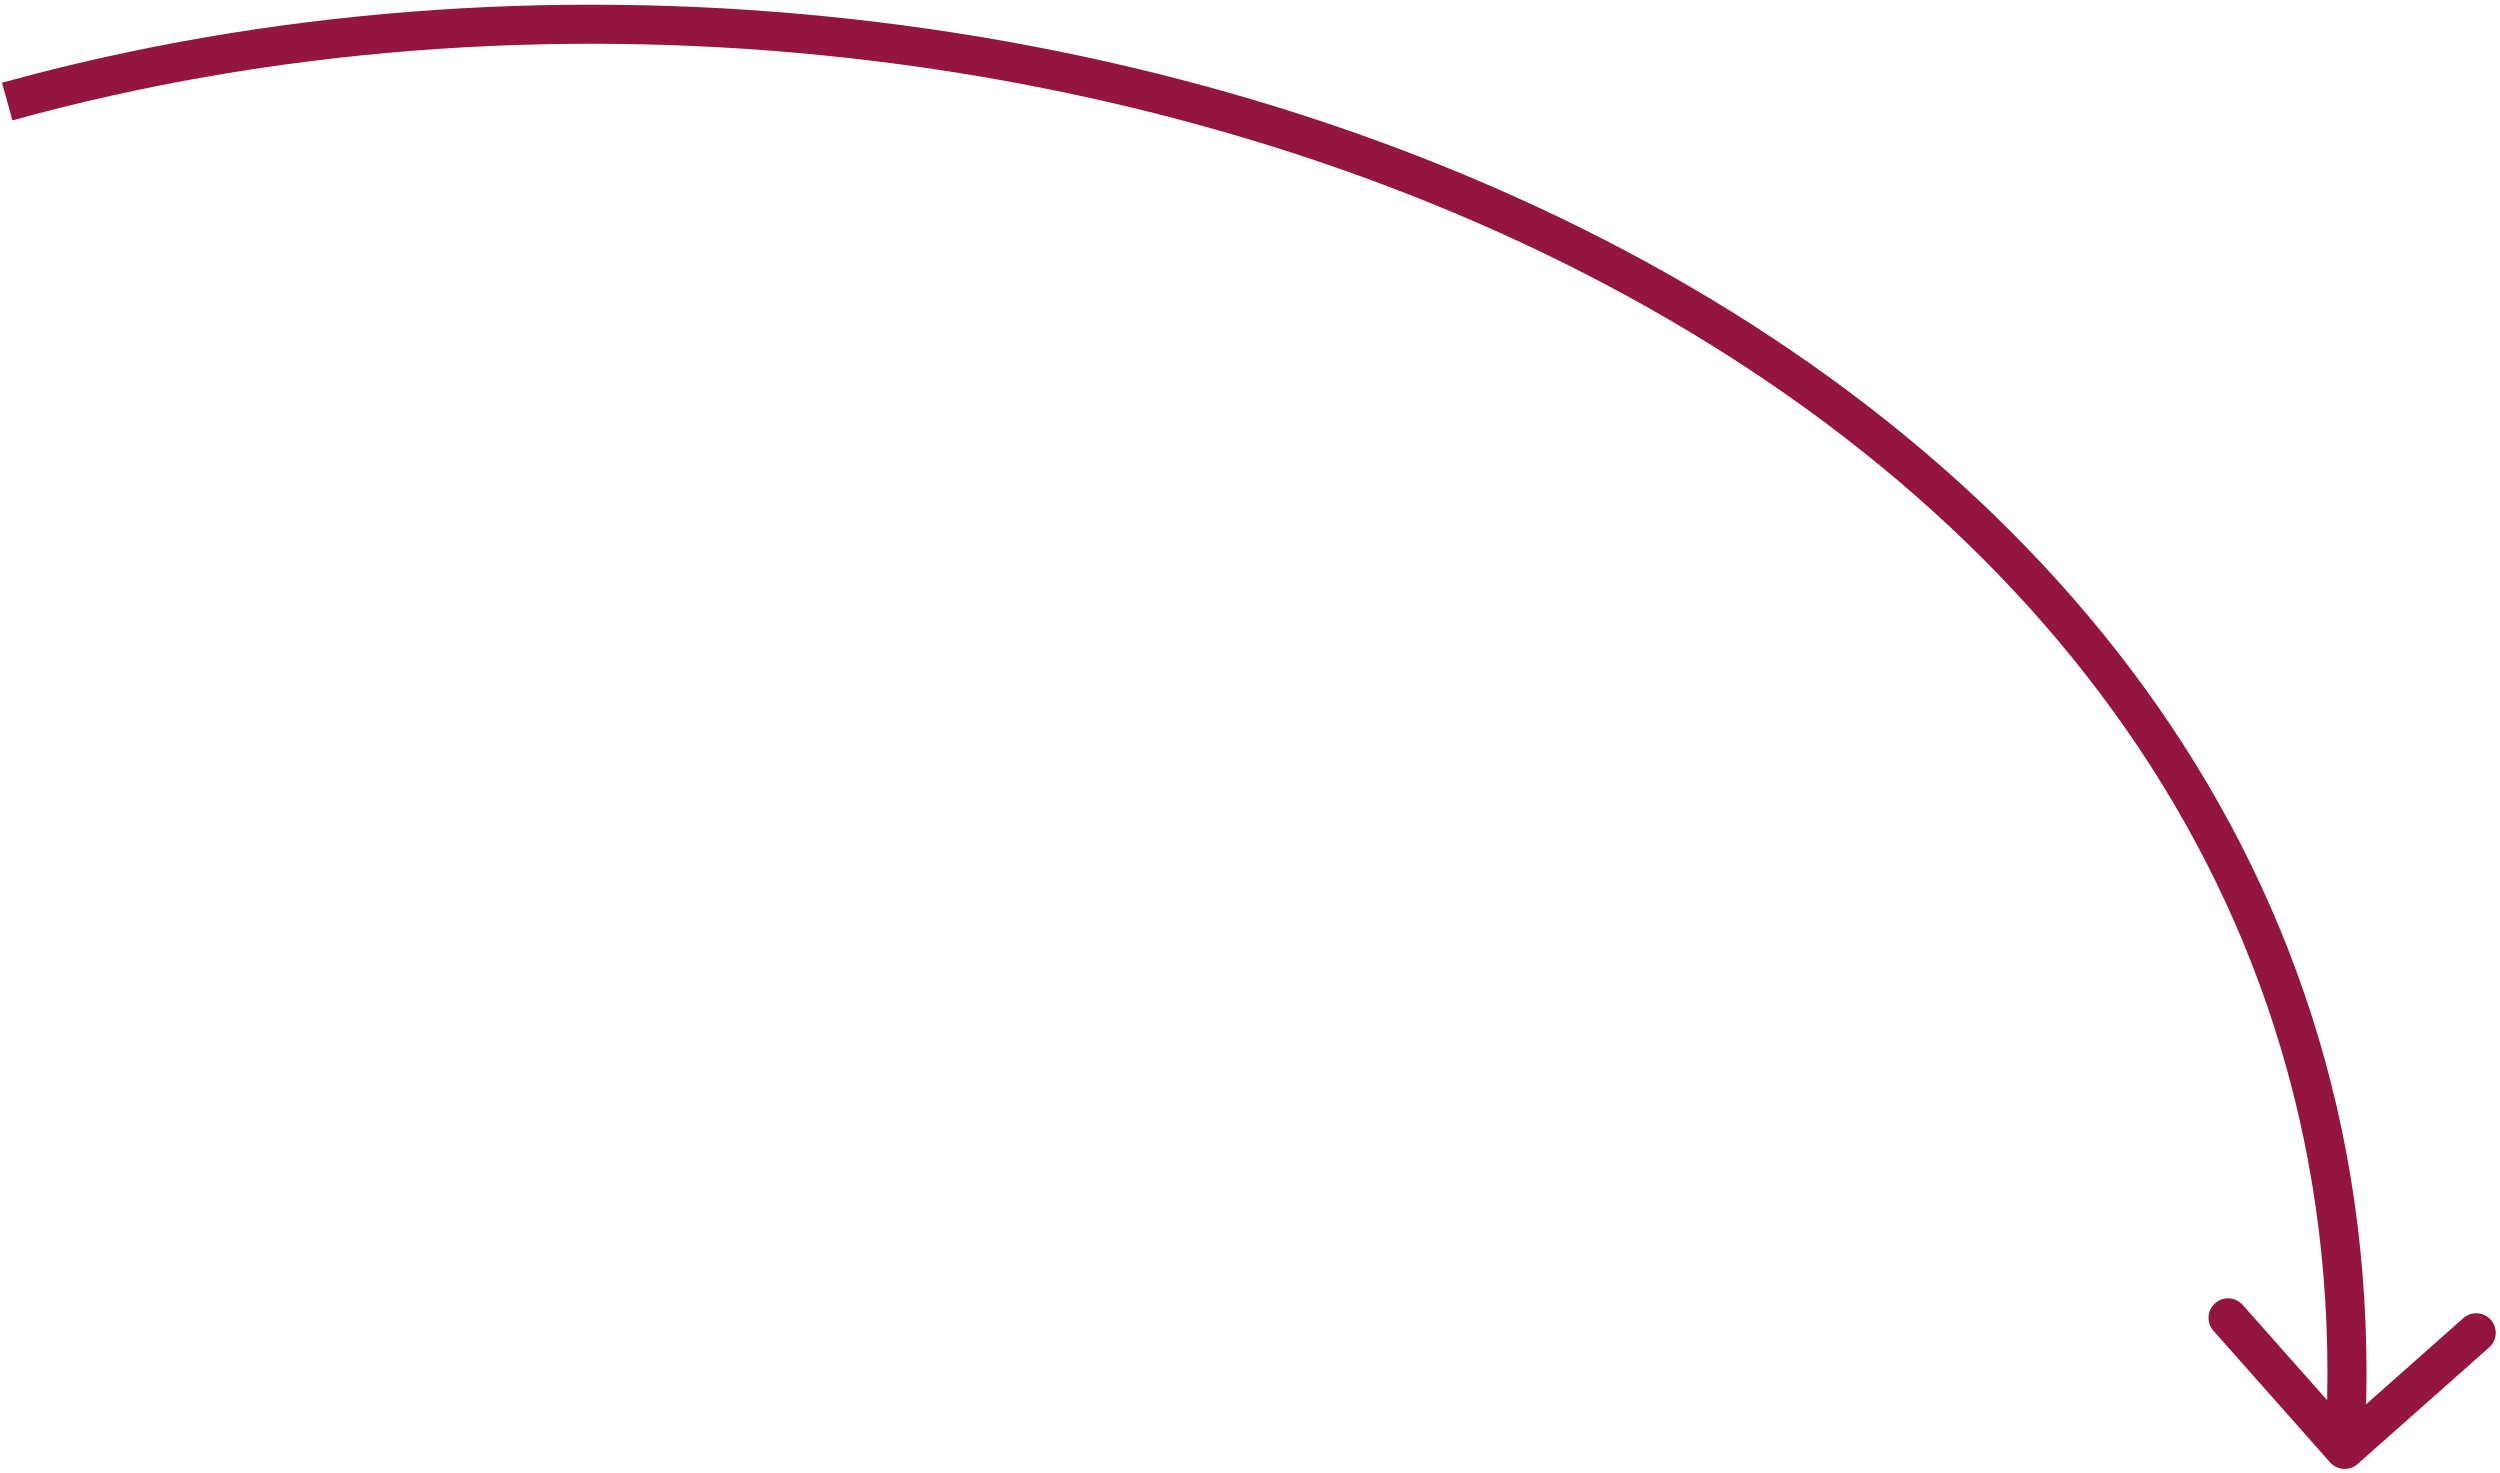 <?xml version="1.0" encoding="UTF-8"?> <svg xmlns="http://www.w3.org/2000/svg" width="448" height="264" viewBox="0 0 448 264" fill="none"> <path d="M422.485 262.351C421.038 263.633 418.826 263.5 417.544 262.053L396.65 238.48C395.368 237.033 395.501 234.821 396.948 233.539C398.395 232.257 400.607 232.39 401.889 233.837L420.461 254.791L441.415 236.219C442.862 234.936 445.074 235.07 446.356 236.516C447.638 237.963 447.505 240.175 446.058 241.457L422.485 262.351ZM0.361 14.826C95.331 -11.442 203.903 0.067 287.354 42.887C370.875 85.743 429.664 160.265 423.657 259.942L416.67 259.521C422.464 163.365 365.954 91.085 284.158 49.115C202.292 7.108 95.528 -4.233 2.227 21.573L0.361 14.826Z" fill="#931540"></path> </svg> 